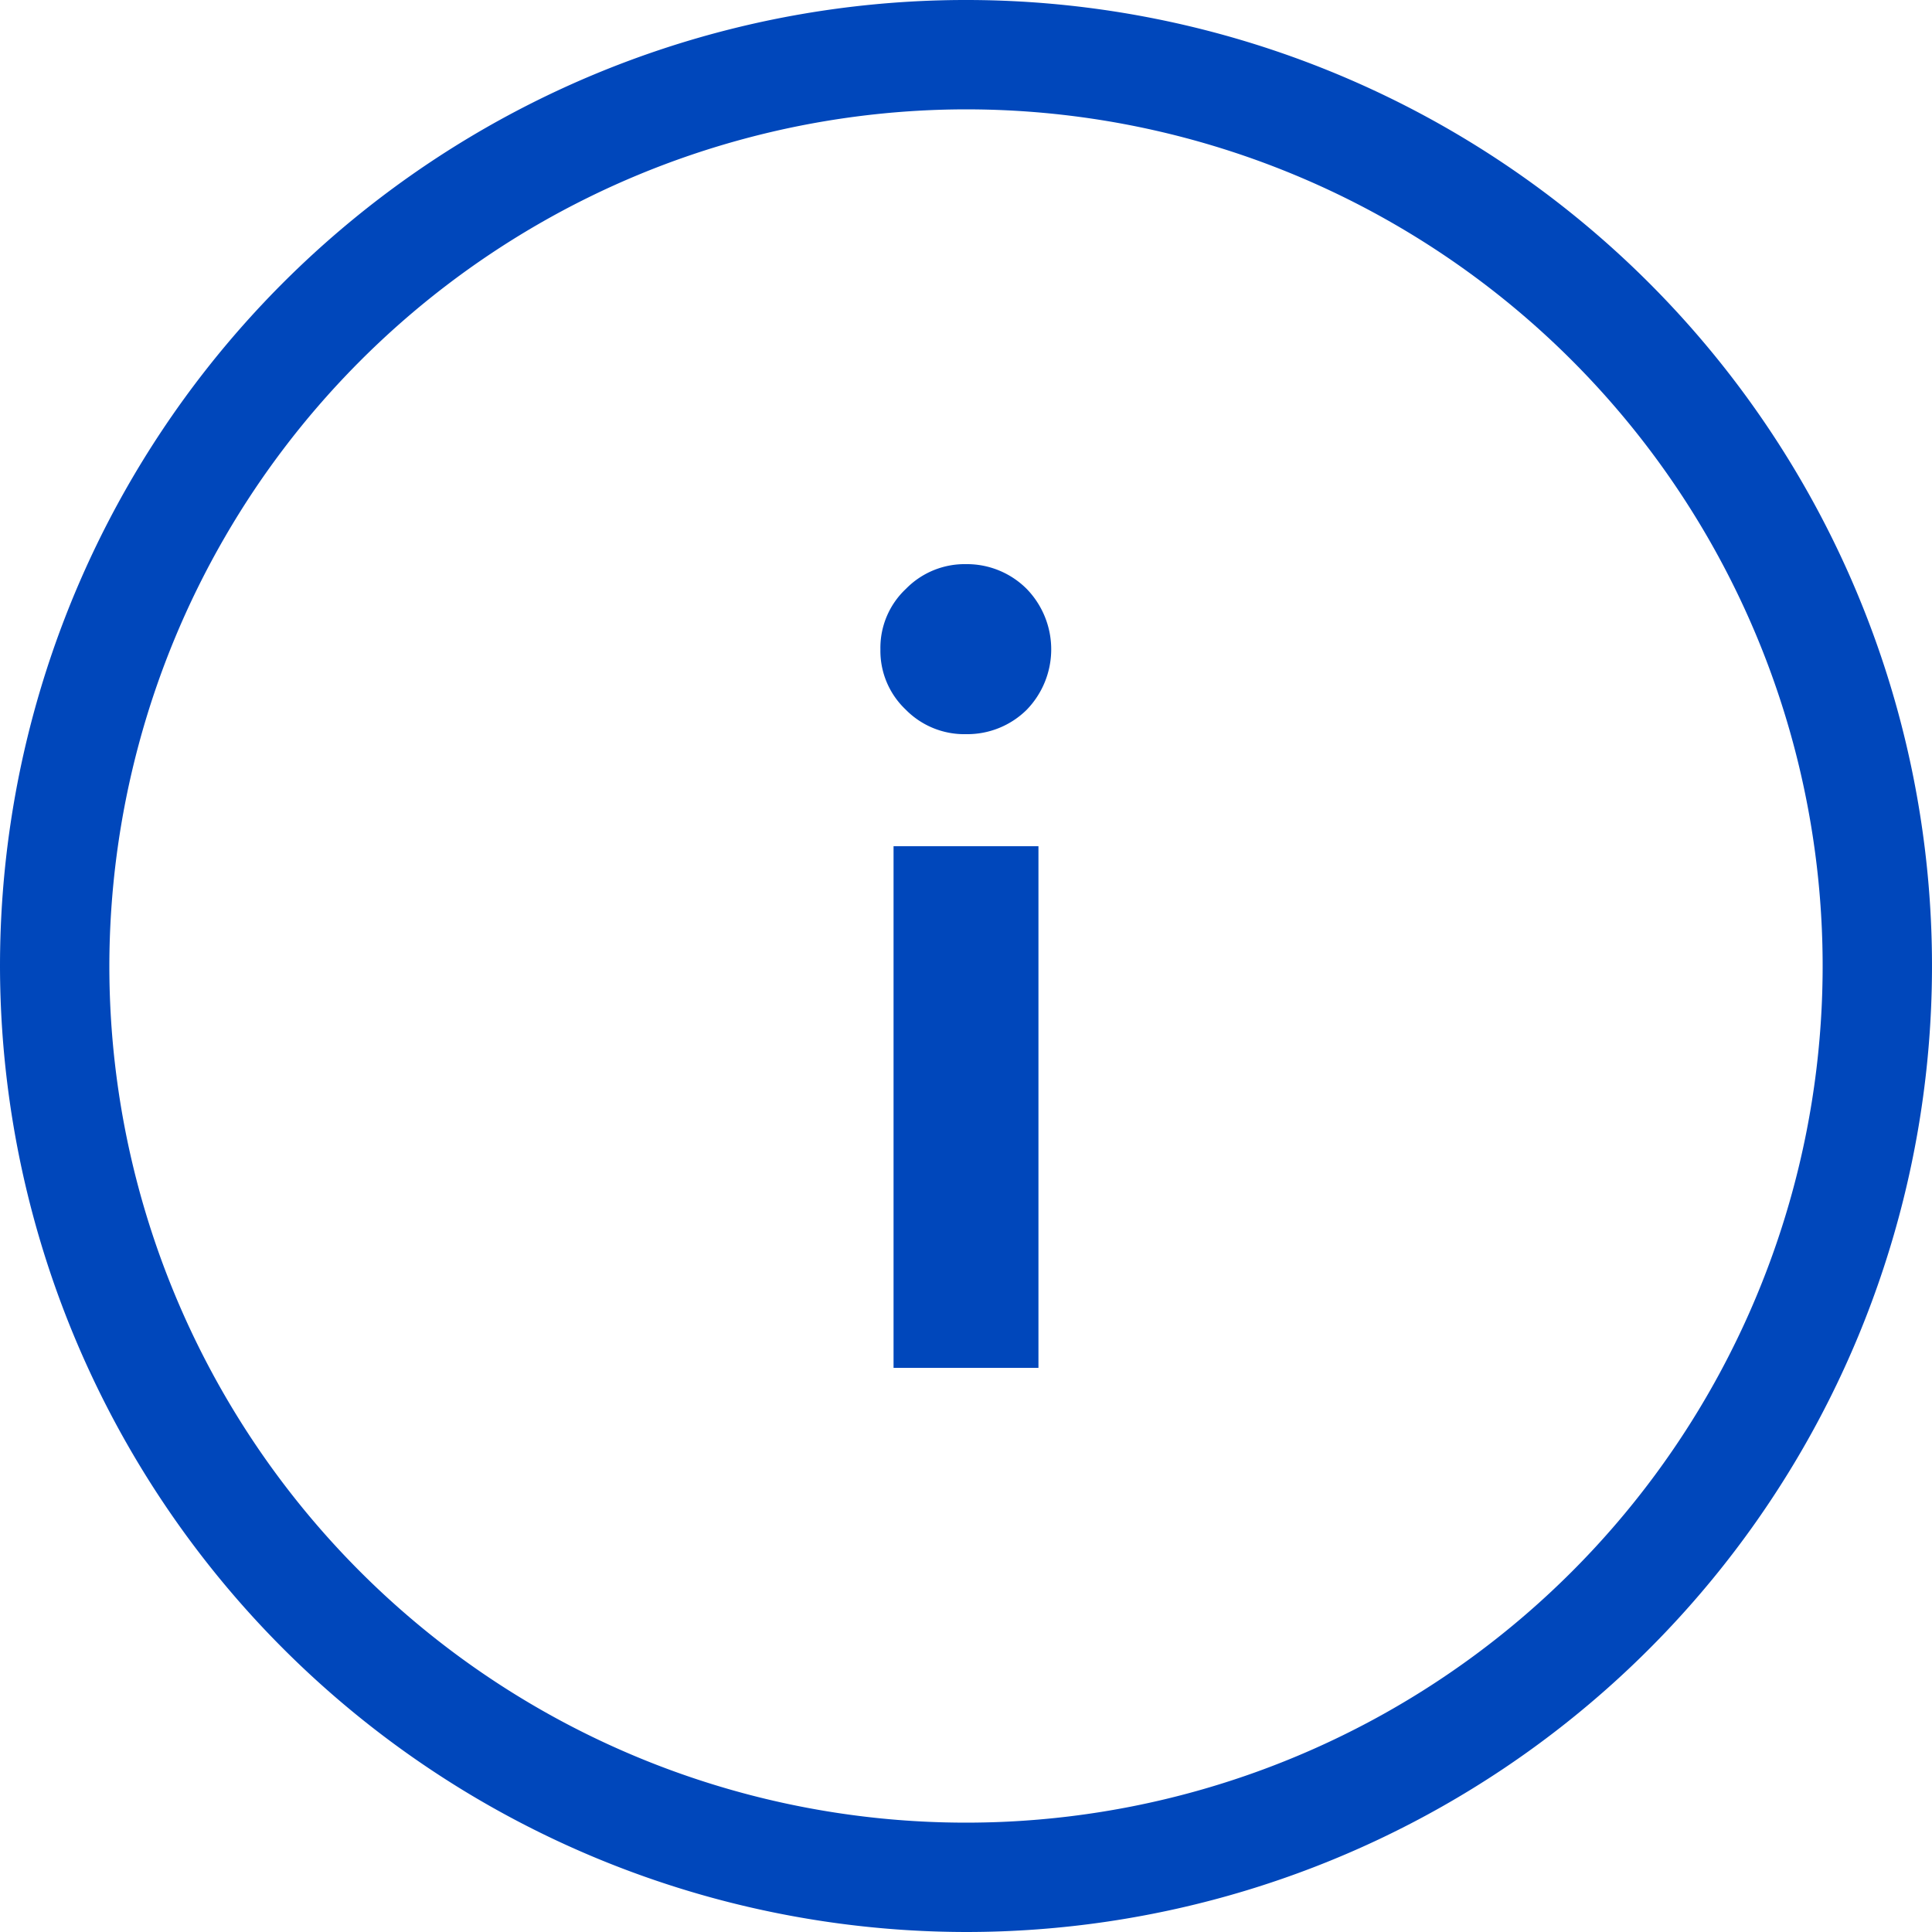 <svg xmlns="http://www.w3.org/2000/svg" viewBox="0 0 100 100"><defs><style>.cls-1{fill:#0047bb;}</style></defs><g id="Layer_2" data-name="Layer 2"><g id="blue_outline_icons" data-name="blue outline icons"><path class="cls-1" d="M50,100A50,50,0,1,0,0,50,50.06,50.06,0,0,0,50,100ZM50,5.66A44.34,44.34,0,1,1,5.66,50,44.39,44.39,0,0,1,50,5.66Z"/><path class="cls-1" d="M45.57,33.61a4.18,4.18,0,0,1,1.32-3.13A4.25,4.25,0,0,1,50,29.2a4.37,4.37,0,0,1,3.14,1.28,4.49,4.49,0,0,1,0,6.26A4.37,4.37,0,0,1,50,38a4.25,4.25,0,0,1-3.13-1.28A4.18,4.18,0,0,1,45.57,33.61ZM53.75,70.8h-7.5v-27h7.5Z"/></g></g></svg>